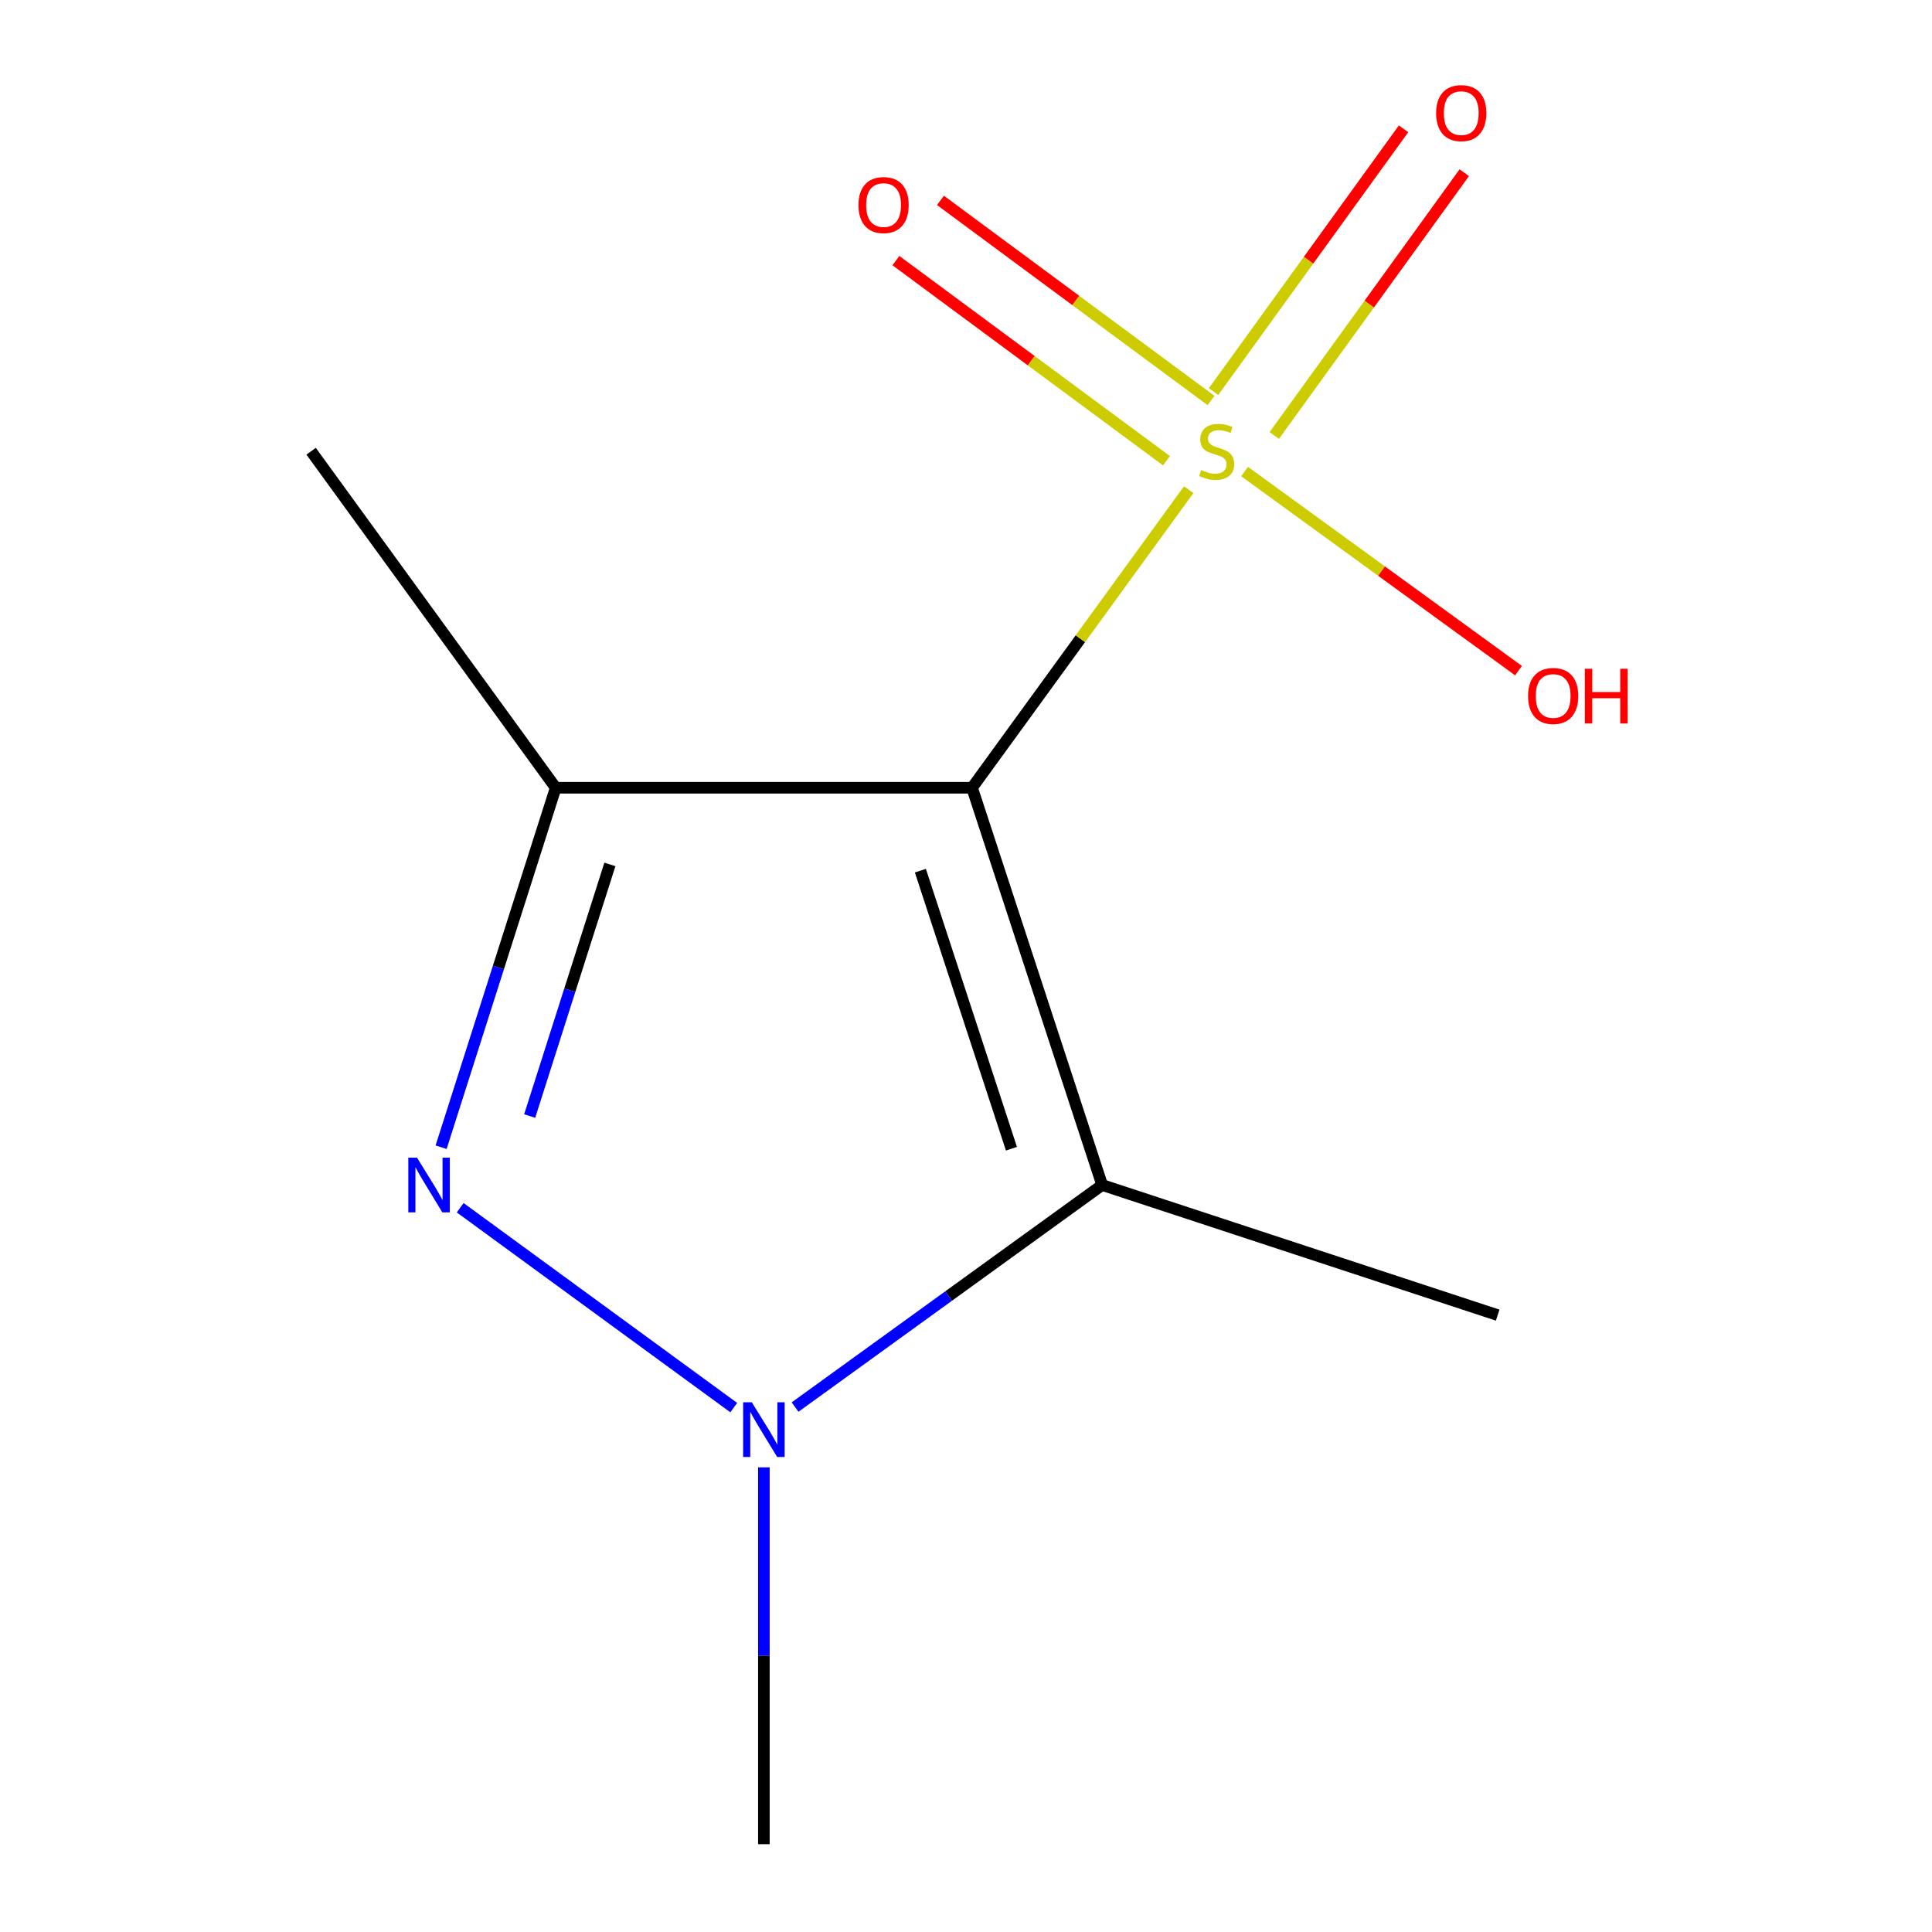 <?xml version='1.0' encoding='iso-8859-1'?>
<svg version='1.1' baseProfile='full'
              xmlns='http://www.w3.org/2000/svg'
                      xmlns:rdkit='http://www.rdkit.org/xml'
                      xmlns:xlink='http://www.w3.org/1999/xlink'
                  xml:space='preserve'
width='1000px' height='1000px' viewBox='0 0 1000 1000'>
<!-- END OF HEADER -->
<rect style='opacity:1.0;fill:#FFFFFF;stroke:none' width='1000' height='1000' x='0' y='0'> </rect>
<path class='bond-0' d='M 503.134,407.741 L 559.202,330.599' style='fill:none;fill-rule:evenodd;stroke:#000000;stroke-width:6px;stroke-linecap:butt;stroke-linejoin:miter;stroke-opacity:1' />
<path class='bond-0' d='M 559.202,330.599 L 615.269,253.457' style='fill:none;fill-rule:evenodd;stroke:#CCCC00;stroke-width:6px;stroke-linecap:butt;stroke-linejoin:miter;stroke-opacity:1' />
<path class='bond-1' d='M 503.134,407.741 L 287.635,407.741' style='fill:none;fill-rule:evenodd;stroke:#000000;stroke-width:6px;stroke-linecap:butt;stroke-linejoin:miter;stroke-opacity:1' />
<path class='bond-3' d='M 503.134,407.741 L 570.473,613.353' style='fill:none;fill-rule:evenodd;stroke:#000000;stroke-width:6px;stroke-linecap:butt;stroke-linejoin:miter;stroke-opacity:1' />
<path class='bond-3' d='M 476.387,450.651 L 523.523,594.579' style='fill:none;fill-rule:evenodd;stroke:#000000;stroke-width:6px;stroke-linecap:butt;stroke-linejoin:miter;stroke-opacity:1' />
<path class='bond-5' d='M 659.558,225.396 L 708.729,157.392' style='fill:none;fill-rule:evenodd;stroke:#CCCC00;stroke-width:6px;stroke-linecap:butt;stroke-linejoin:miter;stroke-opacity:1' />
<path class='bond-5' d='M 708.729,157.392 L 757.899,89.389' style='fill:none;fill-rule:evenodd;stroke:#FF0000;stroke-width:6px;stroke-linecap:butt;stroke-linejoin:miter;stroke-opacity:1' />
<path class='bond-5' d='M 628.137,202.677 L 677.308,134.673' style='fill:none;fill-rule:evenodd;stroke:#CCCC00;stroke-width:6px;stroke-linecap:butt;stroke-linejoin:miter;stroke-opacity:1' />
<path class='bond-5' d='M 677.308,134.673 L 726.478,66.67' style='fill:none;fill-rule:evenodd;stroke:#FF0000;stroke-width:6px;stroke-linecap:butt;stroke-linejoin:miter;stroke-opacity:1' />
<path class='bond-6' d='M 626.82,207.29 L 556.799,155.503' style='fill:none;fill-rule:evenodd;stroke:#CCCC00;stroke-width:6px;stroke-linecap:butt;stroke-linejoin:miter;stroke-opacity:1' />
<path class='bond-6' d='M 556.799,155.503 L 486.777,103.715' style='fill:none;fill-rule:evenodd;stroke:#FF0000;stroke-width:6px;stroke-linecap:butt;stroke-linejoin:miter;stroke-opacity:1' />
<path class='bond-6' d='M 603.764,238.465 L 533.742,186.677' style='fill:none;fill-rule:evenodd;stroke:#CCCC00;stroke-width:6px;stroke-linecap:butt;stroke-linejoin:miter;stroke-opacity:1' />
<path class='bond-6' d='M 533.742,186.677 L 463.721,134.889' style='fill:none;fill-rule:evenodd;stroke:#FF0000;stroke-width:6px;stroke-linecap:butt;stroke-linejoin:miter;stroke-opacity:1' />
<path class='bond-7' d='M 644.196,244.07 L 715.088,295.595' style='fill:none;fill-rule:evenodd;stroke:#CCCC00;stroke-width:6px;stroke-linecap:butt;stroke-linejoin:miter;stroke-opacity:1' />
<path class='bond-7' d='M 715.088,295.595 L 785.979,347.12' style='fill:none;fill-rule:evenodd;stroke:#FF0000;stroke-width:6px;stroke-linecap:butt;stroke-linejoin:miter;stroke-opacity:1' />
<path class='bond-2' d='M 287.635,407.741 L 257.977,500.769' style='fill:none;fill-rule:evenodd;stroke:#000000;stroke-width:6px;stroke-linecap:butt;stroke-linejoin:miter;stroke-opacity:1' />
<path class='bond-2' d='M 257.977,500.769 L 228.319,593.797' style='fill:none;fill-rule:evenodd;stroke:#0000FF;stroke-width:6px;stroke-linecap:butt;stroke-linejoin:miter;stroke-opacity:1' />
<path class='bond-2' d='M 315.68,447.427 L 294.92,512.547' style='fill:none;fill-rule:evenodd;stroke:#000000;stroke-width:6px;stroke-linecap:butt;stroke-linejoin:miter;stroke-opacity:1' />
<path class='bond-2' d='M 294.92,512.547 L 274.159,577.666' style='fill:none;fill-rule:evenodd;stroke:#0000FF;stroke-width:6px;stroke-linecap:butt;stroke-linejoin:miter;stroke-opacity:1' />
<path class='bond-8' d='M 287.635,407.741 L 161.037,233.558' style='fill:none;fill-rule:evenodd;stroke:#000000;stroke-width:6px;stroke-linecap:butt;stroke-linejoin:miter;stroke-opacity:1' />
<path class='bond-11' d='M 238.191,625.12 L 379.778,728.569' style='fill:none;fill-rule:evenodd;stroke:#0000FF;stroke-width:6px;stroke-linecap:butt;stroke-linejoin:miter;stroke-opacity:1' />
<path class='bond-4' d='M 570.473,613.353 L 491,670.826' style='fill:none;fill-rule:evenodd;stroke:#000000;stroke-width:6px;stroke-linecap:butt;stroke-linejoin:miter;stroke-opacity:1' />
<path class='bond-4' d='M 491,670.826 L 411.527,728.299' style='fill:none;fill-rule:evenodd;stroke:#0000FF;stroke-width:6px;stroke-linecap:butt;stroke-linejoin:miter;stroke-opacity:1' />
<path class='bond-9' d='M 570.473,613.353 L 775.201,680.712' style='fill:none;fill-rule:evenodd;stroke:#000000;stroke-width:6px;stroke-linecap:butt;stroke-linejoin:miter;stroke-opacity:1' />
<path class='bond-10' d='M 395.385,759.497 L 395.385,857.021' style='fill:none;fill-rule:evenodd;stroke:#0000FF;stroke-width:6px;stroke-linecap:butt;stroke-linejoin:miter;stroke-opacity:1' />
<path class='bond-10' d='M 395.385,857.021 L 395.385,954.545' style='fill:none;fill-rule:evenodd;stroke:#000000;stroke-width:6px;stroke-linecap:butt;stroke-linejoin:miter;stroke-opacity:1' />
<path  class='atom-1' d='M 621.733 243.278
Q 622.053 243.398, 623.373 243.958
Q 624.693 244.518, 626.133 244.878
Q 627.613 245.198, 629.053 245.198
Q 631.733 245.198, 633.293 243.918
Q 634.853 242.598, 634.853 240.318
Q 634.853 238.758, 634.053 237.798
Q 633.293 236.838, 632.093 236.318
Q 630.893 235.798, 628.893 235.198
Q 626.373 234.438, 624.853 233.718
Q 623.373 232.998, 622.293 231.478
Q 621.253 229.958, 621.253 227.398
Q 621.253 223.838, 623.653 221.638
Q 626.093 219.438, 630.893 219.438
Q 634.173 219.438, 637.893 220.998
L 636.973 224.078
Q 633.573 222.678, 631.013 222.678
Q 628.253 222.678, 626.733 223.838
Q 625.213 224.958, 625.253 226.918
Q 625.253 228.438, 626.013 229.358
Q 626.813 230.278, 627.933 230.798
Q 629.093 231.318, 631.013 231.918
Q 633.573 232.718, 635.093 233.518
Q 636.613 234.318, 637.693 235.958
Q 638.813 237.558, 638.813 240.318
Q 638.813 244.238, 636.173 246.358
Q 633.573 248.438, 629.213 248.438
Q 626.693 248.438, 624.773 247.878
Q 622.893 247.358, 620.653 246.438
L 621.733 243.278
' fill='#CCCC00'/>
<path  class='atom-3' d='M 215.825 599.193
L 225.105 614.193
Q 226.025 615.673, 227.505 618.353
Q 228.985 621.033, 229.065 621.193
L 229.065 599.193
L 232.825 599.193
L 232.825 627.513
L 228.945 627.513
L 218.985 611.113
Q 217.825 609.193, 216.585 606.993
Q 215.385 604.793, 215.025 604.113
L 215.025 627.513
L 211.345 627.513
L 211.345 599.193
L 215.825 599.193
' fill='#0000FF'/>
<path  class='atom-5' d='M 389.125 725.812
L 398.405 740.812
Q 399.325 742.292, 400.805 744.972
Q 402.285 747.652, 402.365 747.812
L 402.365 725.812
L 406.125 725.812
L 406.125 754.132
L 402.245 754.132
L 392.285 737.732
Q 391.125 735.812, 389.885 733.612
Q 388.685 731.412, 388.325 730.732
L 388.325 754.132
L 384.645 754.132
L 384.645 725.812
L 389.125 725.812
' fill='#0000FF'/>
<path  class='atom-6' d='M 743.331 58.55
Q 743.331 51.75, 746.691 47.95
Q 750.051 44.15, 756.331 44.15
Q 762.611 44.15, 765.971 47.95
Q 769.331 51.75, 769.331 58.55
Q 769.331 65.43, 765.931 69.35
Q 762.531 73.23, 756.331 73.23
Q 750.091 73.23, 746.691 69.35
Q 743.331 65.47, 743.331 58.55
M 756.331 70.03
Q 760.651 70.03, 762.971 67.15
Q 765.331 64.23, 765.331 58.55
Q 765.331 52.99, 762.971 50.19
Q 760.651 47.35, 756.331 47.35
Q 752.011 47.35, 749.651 50.15
Q 747.331 52.95, 747.331 58.55
Q 747.331 64.27, 749.651 67.15
Q 752.011 70.03, 756.331 70.03
' fill='#FF0000'/>
<path  class='atom-7' d='M 444.338 106.135
Q 444.338 99.335, 447.698 95.535
Q 451.058 91.735, 457.338 91.735
Q 463.618 91.735, 466.978 95.535
Q 470.338 99.335, 470.338 106.135
Q 470.338 113.015, 466.938 116.935
Q 463.538 120.815, 457.338 120.815
Q 451.098 120.815, 447.698 116.935
Q 444.338 113.055, 444.338 106.135
M 457.338 117.615
Q 461.658 117.615, 463.978 114.735
Q 466.338 111.815, 466.338 106.135
Q 466.338 100.575, 463.978 97.775
Q 461.658 94.935, 457.338 94.935
Q 453.018 94.935, 450.658 97.735
Q 448.338 100.535, 448.338 106.135
Q 448.338 111.855, 450.658 114.735
Q 453.018 117.615, 457.338 117.615
' fill='#FF0000'/>
<path  class='atom-8' d='M 790.916 360.236
Q 790.916 353.436, 794.276 349.636
Q 797.636 345.836, 803.916 345.836
Q 810.196 345.836, 813.556 349.636
Q 816.916 353.436, 816.916 360.236
Q 816.916 367.116, 813.516 371.036
Q 810.116 374.916, 803.916 374.916
Q 797.676 374.916, 794.276 371.036
Q 790.916 367.156, 790.916 360.236
M 803.916 371.716
Q 808.236 371.716, 810.556 368.836
Q 812.916 365.916, 812.916 360.236
Q 812.916 354.676, 810.556 351.876
Q 808.236 349.036, 803.916 349.036
Q 799.596 349.036, 797.236 351.836
Q 794.916 354.636, 794.916 360.236
Q 794.916 365.956, 797.236 368.836
Q 799.596 371.716, 803.916 371.716
' fill='#FF0000'/>
<path  class='atom-8' d='M 820.316 346.156
L 824.156 346.156
L 824.156 358.196
L 838.636 358.196
L 838.636 346.156
L 842.476 346.156
L 842.476 374.476
L 838.636 374.476
L 838.636 361.396
L 824.156 361.396
L 824.156 374.476
L 820.316 374.476
L 820.316 346.156
' fill='#FF0000'/>
</svg>
